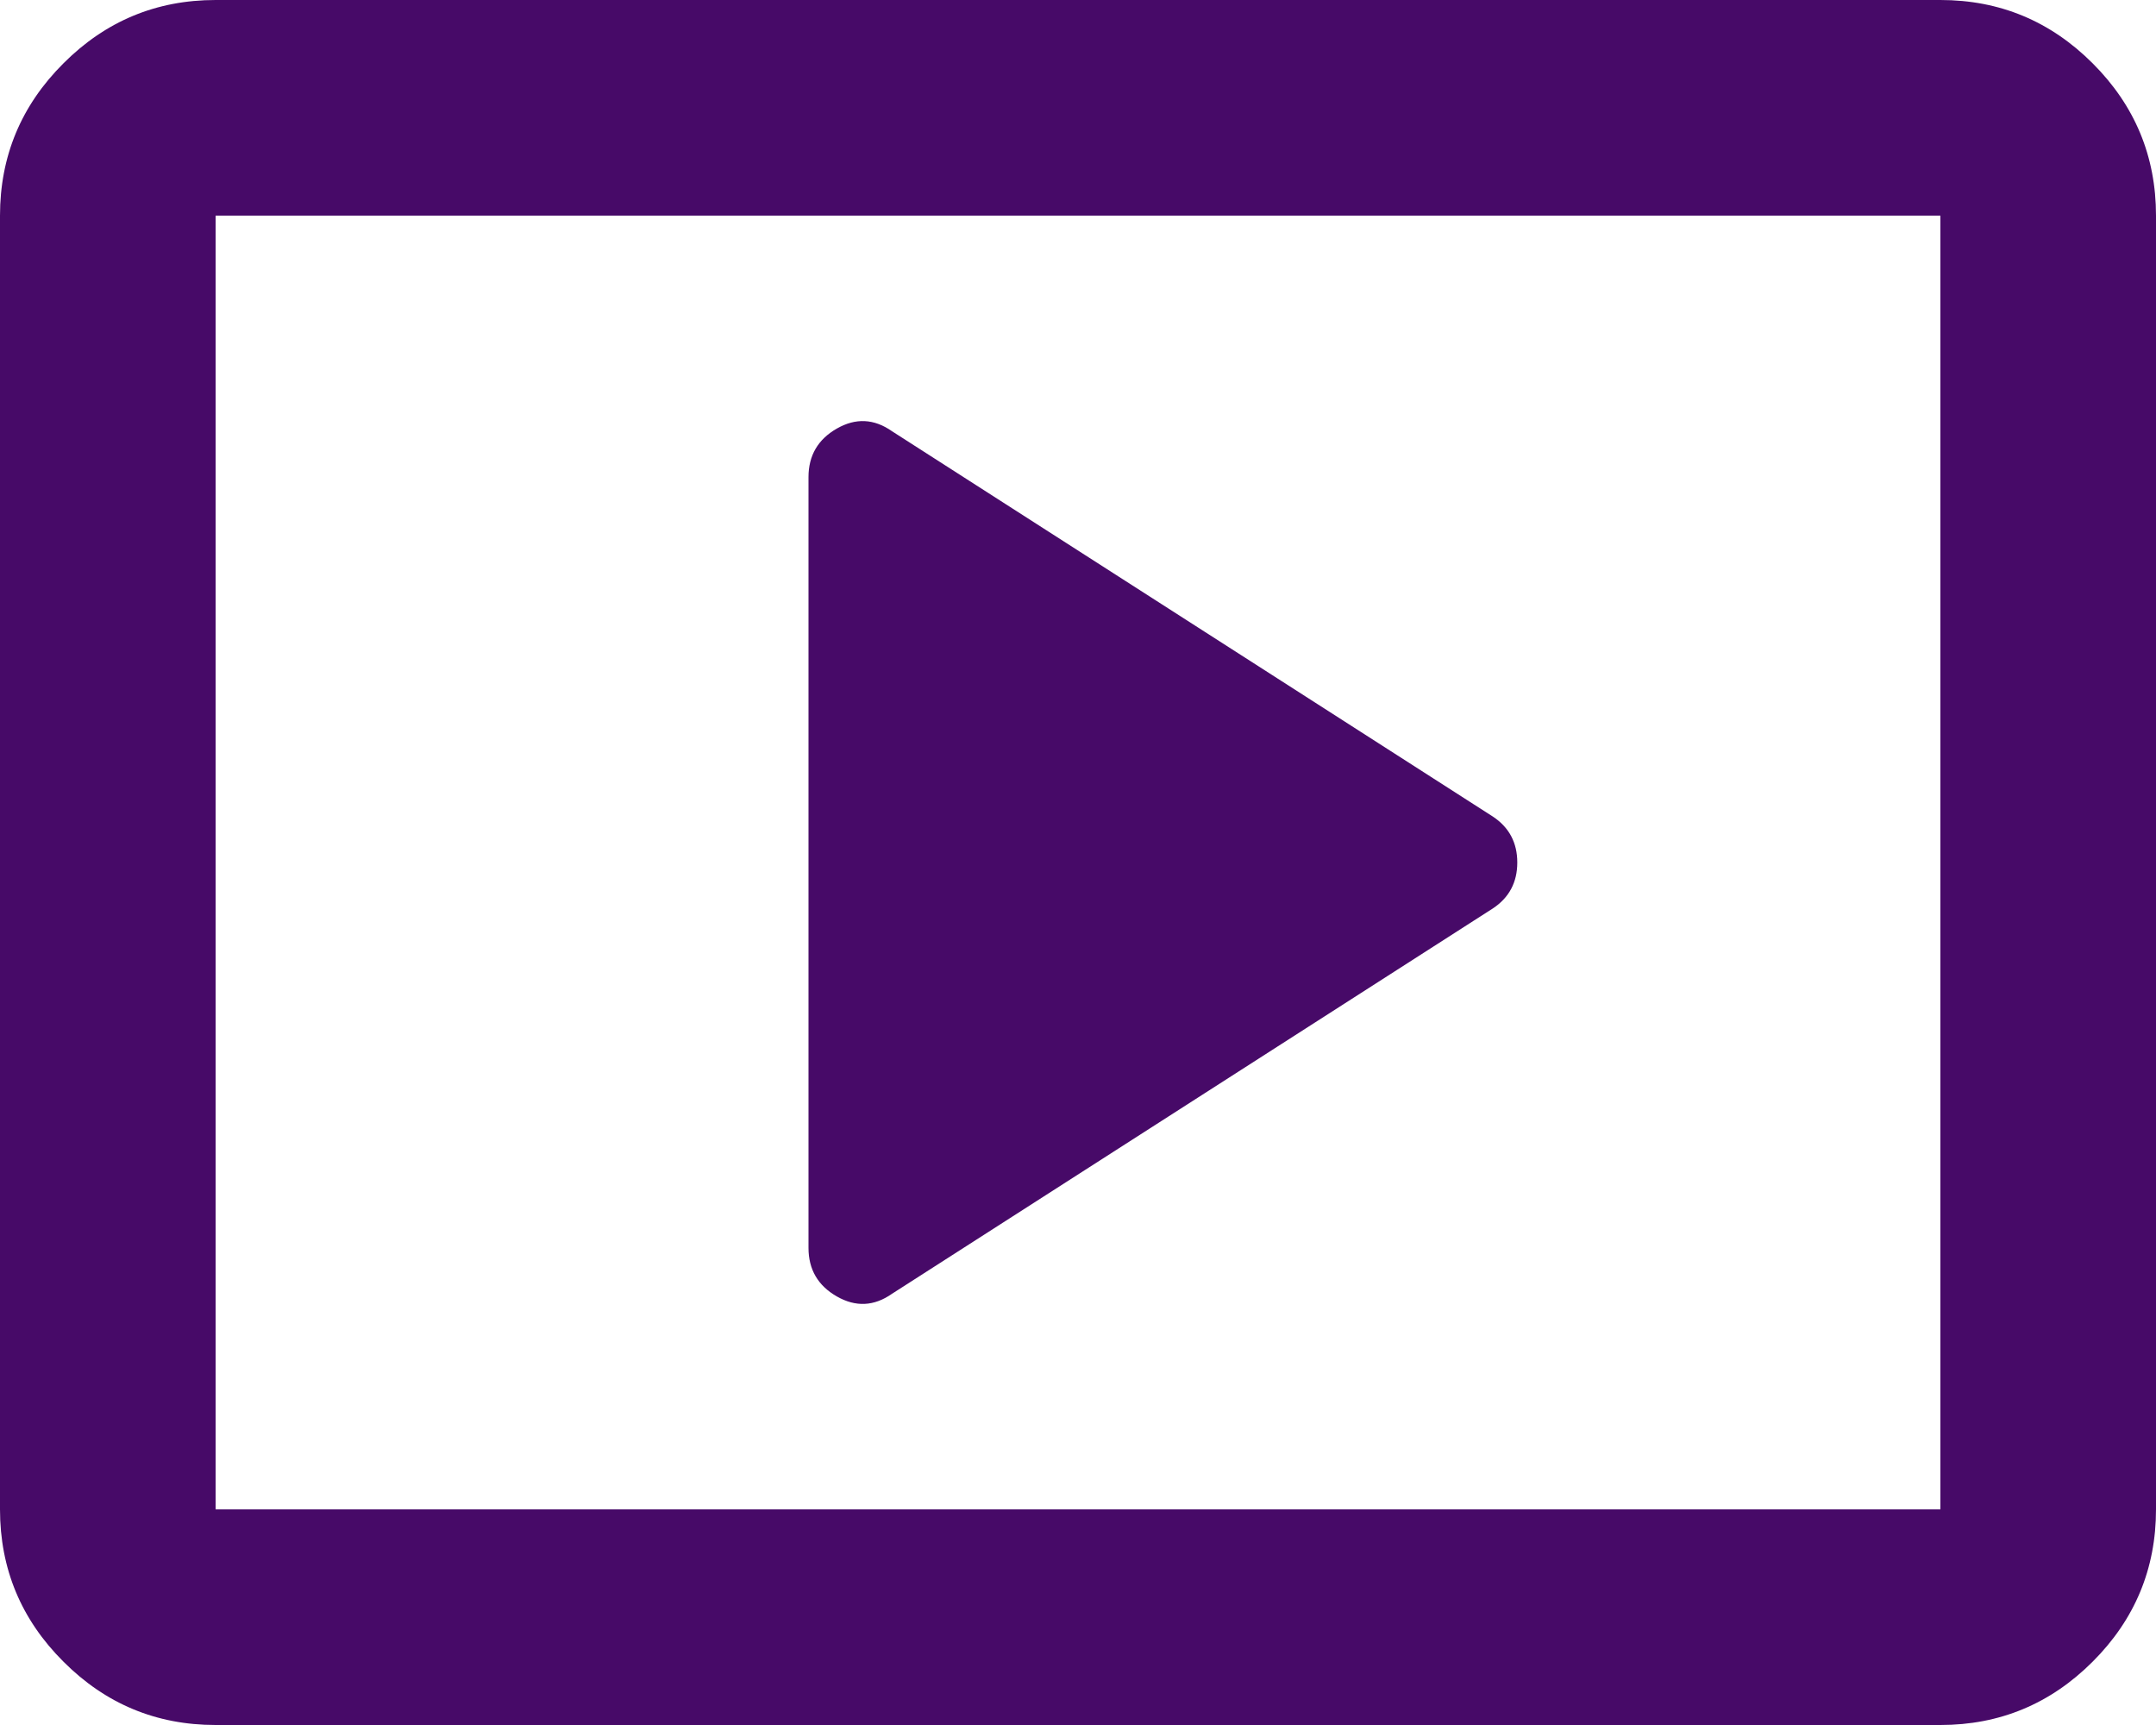 <svg width="20" height="16" viewBox="0 0 20 16" fill="none" xmlns="http://www.w3.org/2000/svg">
<path d="M8.275 12L13.85 8.425C14 8.325 14.075 8.183 14.075 8C14.075 7.817 14 7.675 13.85 7.575L8.275 4C8.108 3.883 7.938 3.875 7.763 3.975C7.588 4.075 7.5 4.225 7.5 4.425V11.575C7.5 11.775 7.588 11.925 7.763 12.025C7.938 12.125 8.108 12.117 8.275 12ZM2 16C1.45 16 0.979 15.804 0.588 15.412C0.196 15.021 0 14.55 0 14V2C0 1.45 0.196 0.979 0.588 0.588C0.979 0.196 1.45 0 2 0H18C18.55 0 19.021 0.196 19.413 0.588C19.804 0.979 20 1.45 20 2V14C20 14.55 19.804 15.021 19.413 15.412C19.021 15.804 18.55 16 18 16H2ZM2 14H18V2H2V14Z" fill="#470A68"/>
</svg>
